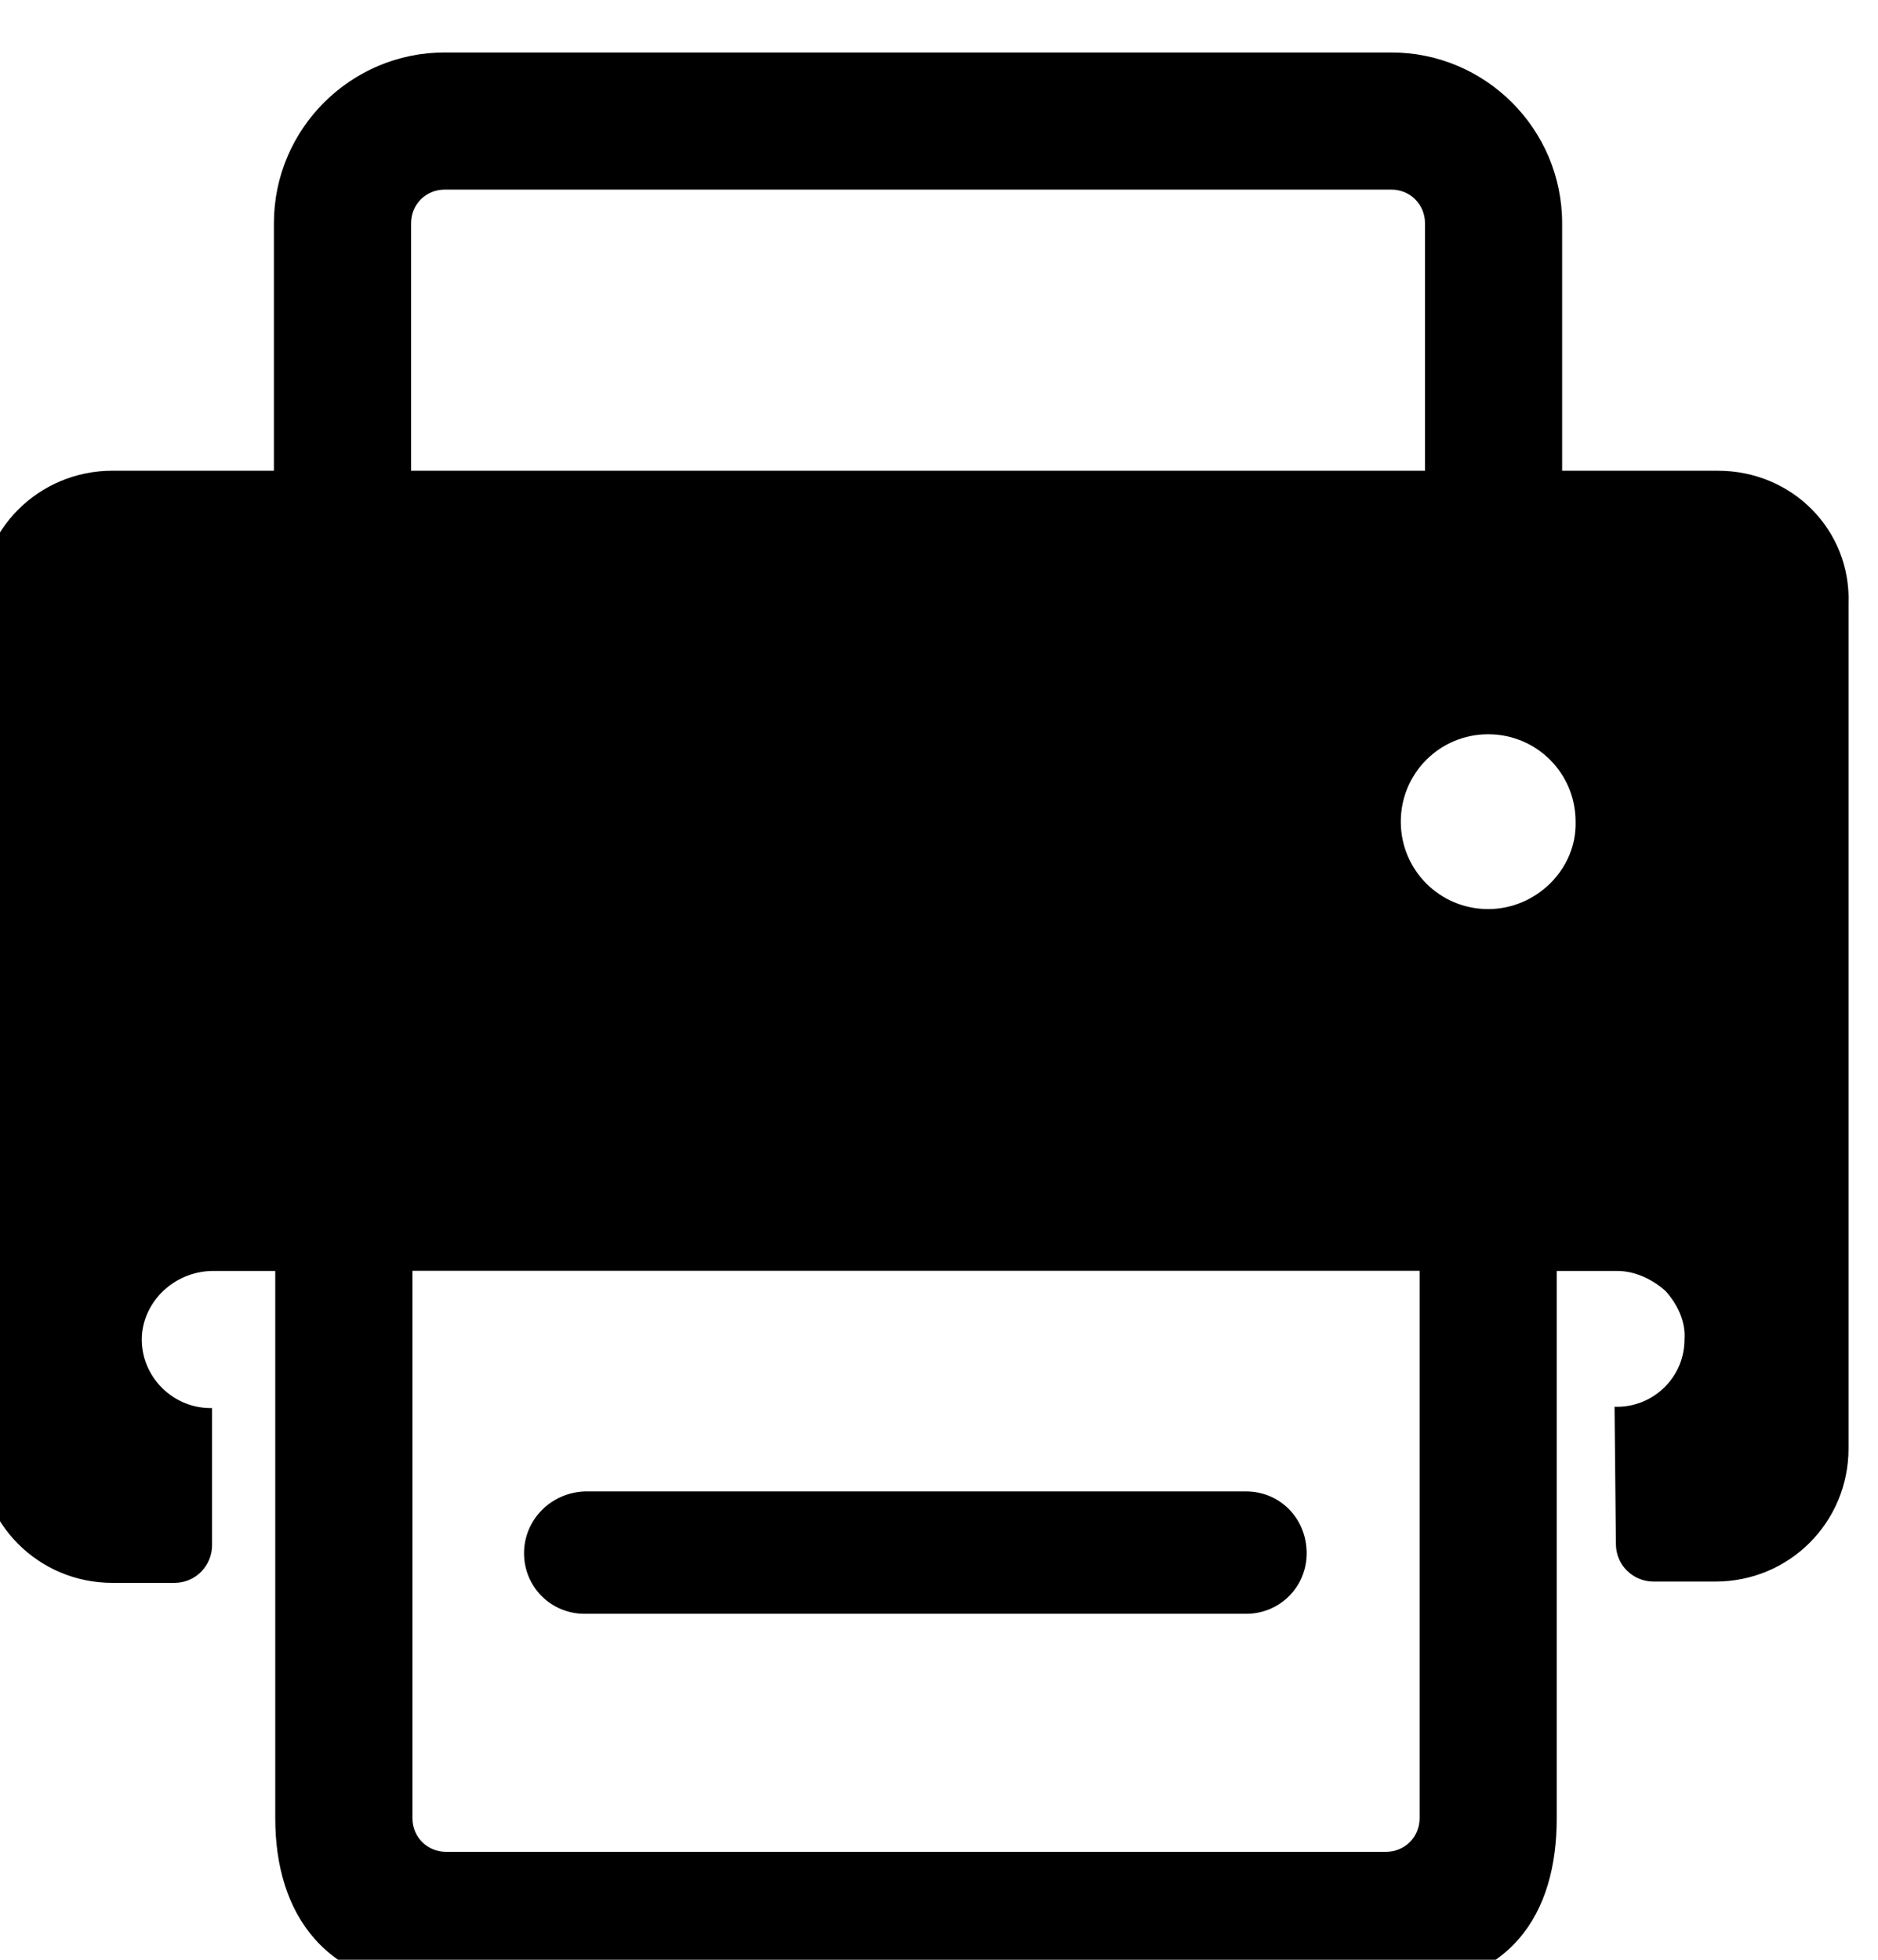 <?xml version="1.0" encoding="UTF-8"?>
<!DOCTYPE svg PUBLIC "-//W3C//DTD SVG 1.1//EN" "http://www.w3.org/Graphics/SVG/1.1/DTD/svg11.dtd">
<!-- Creator: CorelDRAW 2019 (64-Bit) -->
<svg xmlns="http://www.w3.org/2000/svg" xml:space="preserve" width="0.46in" height="0.48in" version="1.1" style="shape-rendering:geometricPrecision; text-rendering:geometricPrecision; image-rendering:optimizeQuality; fill-rule:evenodd; clip-rule:evenodd"
viewBox="0 0 460 480"
 xmlns:xlink="http://www.w3.org/1999/xlink"
 xmlns:xodm="http://www.corel.com/coreldraw/odm/2003">
 <defs>
  <style type="text/css">
   <![CDATA[
    .fil0 {fill:black}
   ]]>
  </style>
 </defs>
 <g id="Layer_x0020_1">
  <g id="fax-11.svg">
   <path class="fil0" d="M143.18 395.26c-8.23,0 -14.82,-6.59 -14.82,-14.82 0,-8.23 6.59,-14.82 14.82,-15.15l162.06 0c8.23,0 14.82,6.59 14.82,15.15 0,8.24 -6.59,14.82 -14.82,14.82l-162.06 0z"/>
   <path class="fil0" d="M420.84 115.29l-38.21 0 0 -60.61c0,-23.06 -18.78,-41.83 -41.83,-41.83l-231.88 0c-23.06,0 -41.83,18.78 -41.83,41.83l0 60.61 -39.52 0c-18.11,0 -32.61,14.49 -32.61,32.61l0 207.18c0,18.12 14.49,32.61 32.61,32.61l15.15 0c5.27,0 9.22,-4.28 9.22,-9.22l0 -33.59 -0.33 0c-9.88,0 -17.78,-8.57 -16.8,-18.44 0.99,-8.57 8.56,-15.15 17.46,-15.15l15.15 0 0 134.06c0,23.06 11.86,41.83 41.83,41.83l230.23 0c30.96,0 41.83,-18.77 41.83,-41.83l0 -134.06 14.82 0c4.28,0 8.56,1.98 11.86,4.94 2.96,3.3 4.94,7.57 4.61,11.86 0,9.22 -7.57,16.47 -16.47,16.47l-0.66 0 0.33 33.59c0,5.27 4.28,9.22 9.22,9.22l15.15 0c18.12,0 32.61,-14.49 32.61,-32.61l0 -206.85c0.66,-18.11 -13.83,-32.61 -31.95,-32.61zm-320.15 -60.61c0,-4.61 3.62,-8.24 8.23,-8.24l231.88 0c4.61,0 8.24,3.63 8.24,8.24l0 60.61 -248.35 0 0 -60.61zm247.03 390.64c0,4.61 -3.62,8.24 -8.24,8.24l-230.23 0c-4.61,0 -8.23,-3.62 -8.23,-8.24l0 -134.06 246.7 0 0 134.06zm16.8 -222.66c-11.86,0 -21.41,-9.55 -21.41,-21.41 0,-11.86 9.55,-21.41 21.41,-21.41 11.86,0 21.41,9.55 21.41,21.41 0.33,11.53 -9.55,21.41 -21.41,21.41z"/>
  </g>
 </g>
</svg>
